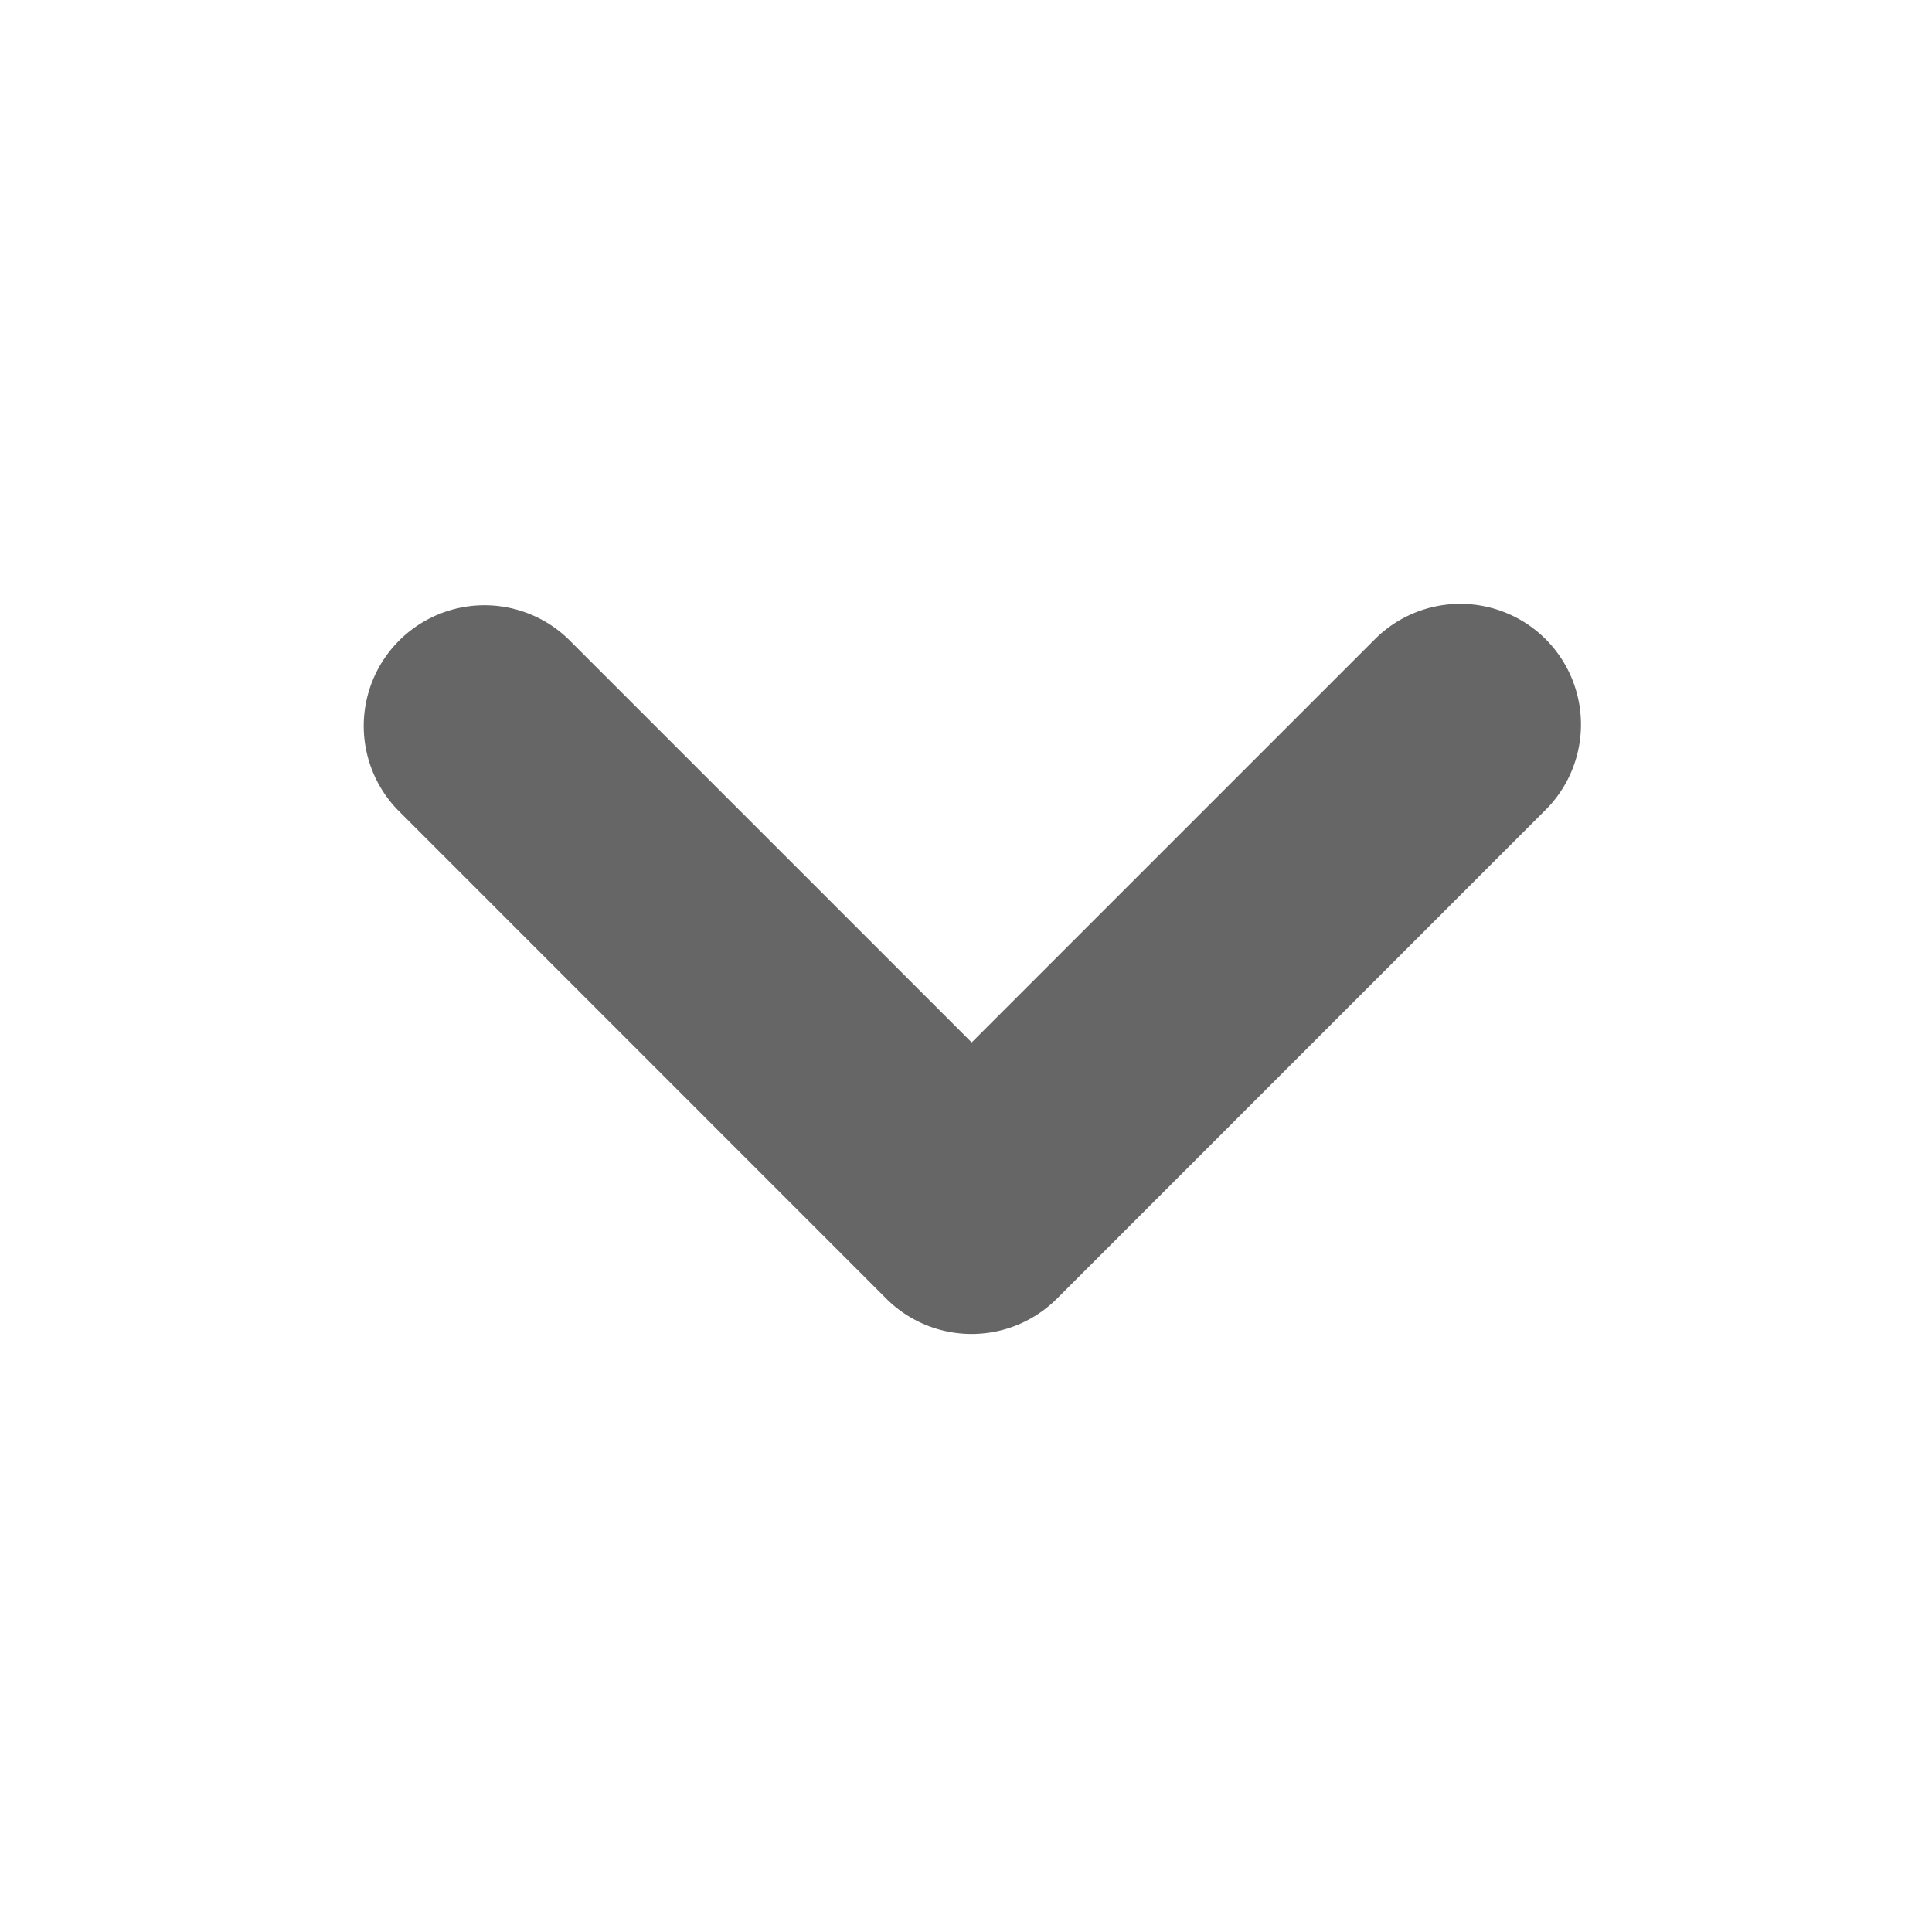 <?xml version="1.0" standalone="no"?><!DOCTYPE svg PUBLIC "-//W3C//DTD SVG 1.1//EN" "http://www.w3.org/Graphics/SVG/1.1/DTD/svg11.dtd"><svg t="1701242326870" class="icon" viewBox="0 0 1024 1024" version="1.1" xmlns="http://www.w3.org/2000/svg" p-id="3344" width="16" height="16" xmlns:xlink="http://www.w3.org/1999/xlink"><path d="M819.2 338.752a64 64 0 0 1 0 90.496l-258.944 259.008a64 64 0 0 1-90.56 0L210.752 429.248a64 64 0 0 1 90.496-90.496l213.76 213.76 213.76-213.76a64 64 0 0 1 90.432 0z" fill="#666666" p-id="3345"></path></svg>